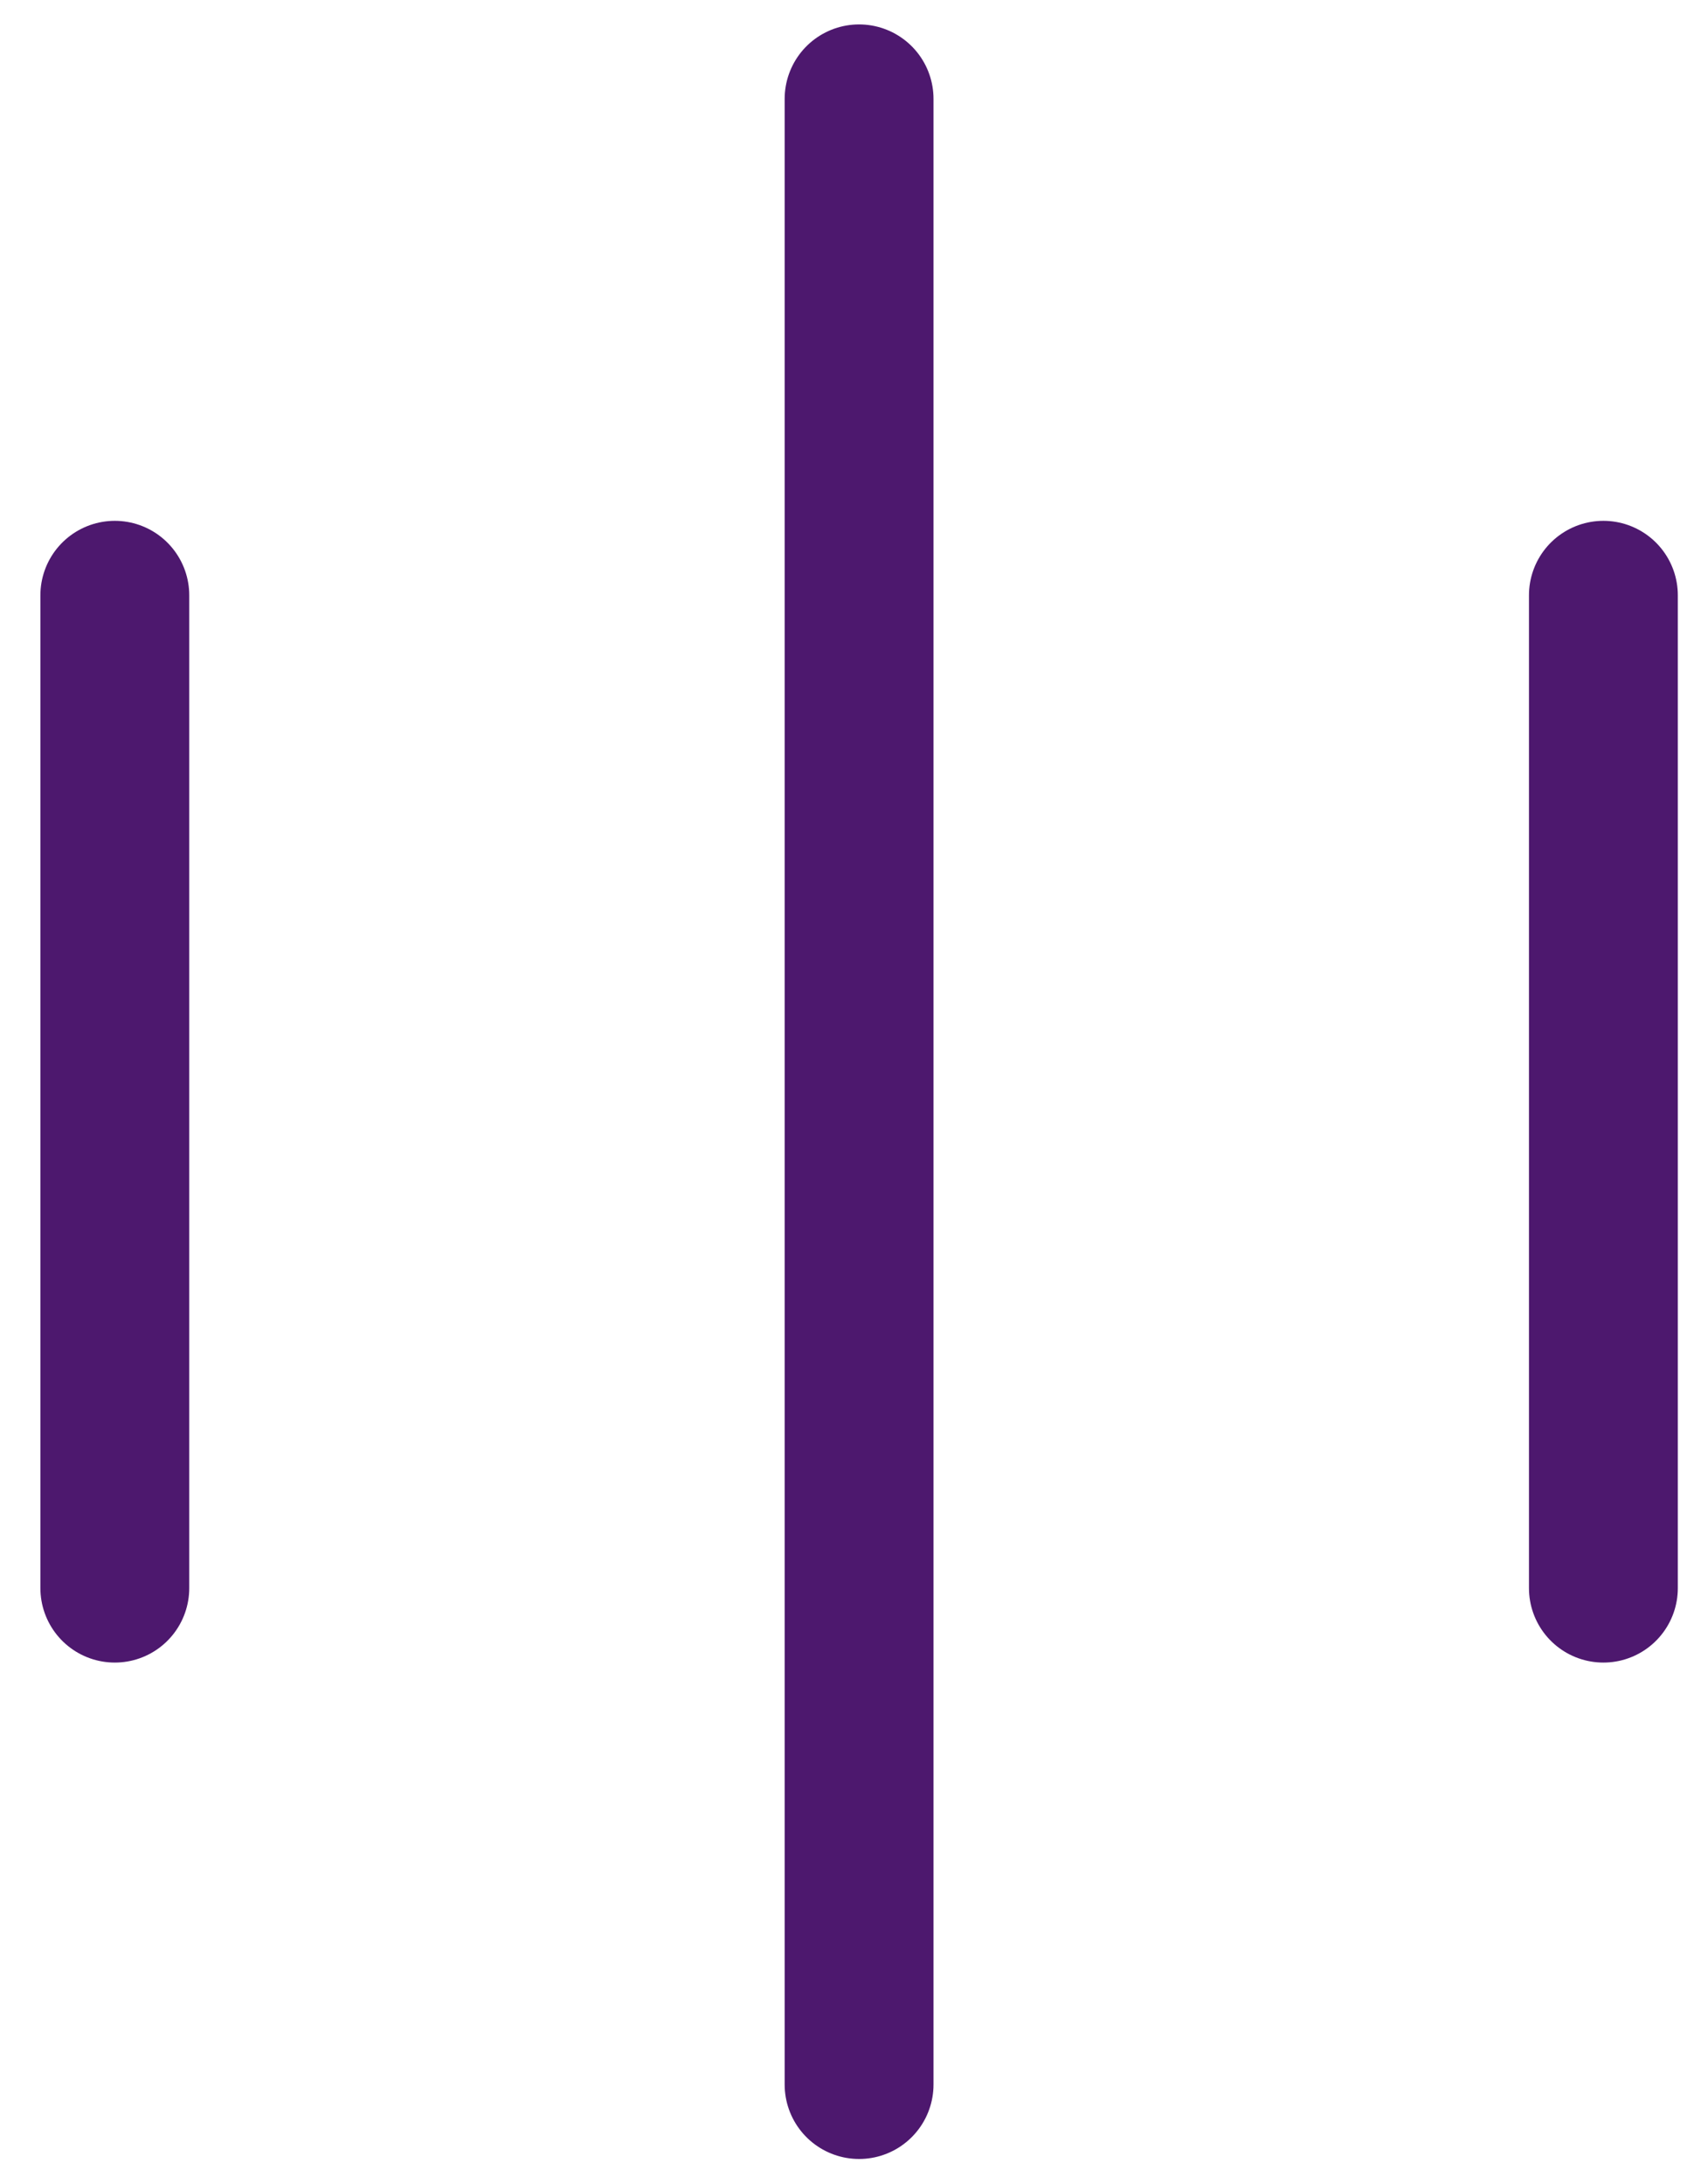 <svg xmlns="http://www.w3.org/2000/svg" width="34" height="44" viewBox="0 0 34 44" fill="none"><path d="M32.315 31.992L32.315 11.992" stroke="#4D186E" stroke-width="3" stroke-linecap="round"></path><path d="M17.314 41.992L17.314 1.992" stroke="#4D186E" stroke-width="3" stroke-linecap="round"></path><path d="M2.314 31.992L2.314 11.992" stroke="#4D186E" stroke-width="3" stroke-linecap="round"></path></svg>